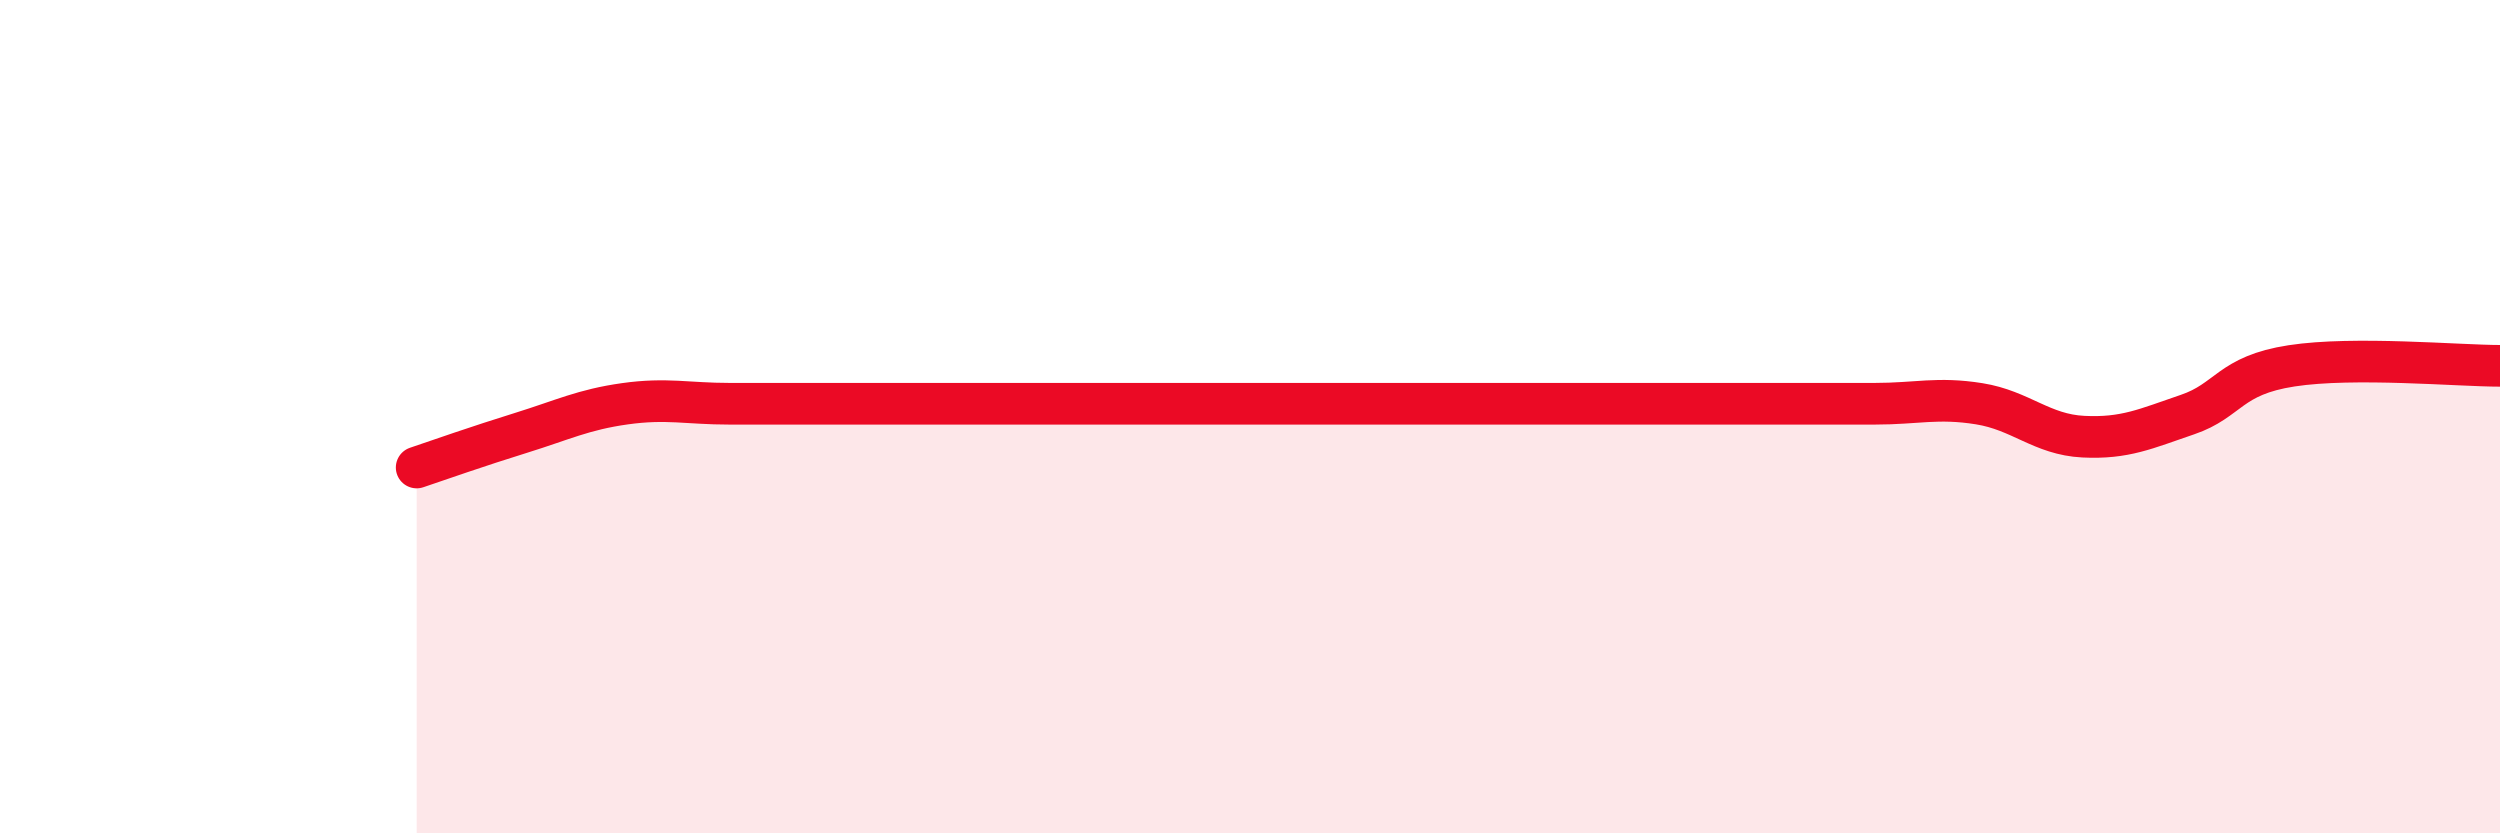 
    <svg width="60" height="20" viewBox="0 0 60 20" xmlns="http://www.w3.org/2000/svg">
      <path
        d="M 10,11.22 C 10.5,11.05 11.5,10.7 12.5,10.39 C 13.5,10.08 14,9.83 15,9.69 C 16,9.55 16.5,9.69 17.5,9.69 C 18.5,9.69 19,9.69 20,9.69 C 21,9.69 21.5,9.69 22.5,9.69 C 23.5,9.69 24,9.69 25,9.69 C 26,9.69 26.5,9.69 27.5,9.69 C 28.5,9.69 29,9.69 30,9.69 C 31,9.69 31.5,9.69 32.5,9.69 C 33.5,9.69 34,9.69 35,9.69 C 36,9.69 36.5,9.69 37.5,9.69 C 38.5,9.69 39,9.69 40,9.69 C 41,9.69 41.5,9.69 42.5,9.69 C 43.5,9.69 44,9.69 45,9.69 C 46,9.69 46.5,9.53 47.5,9.69 C 48.5,9.85 49,10.43 50,10.48 C 51,10.53 51.5,10.29 52.5,9.95 C 53.5,9.61 53.5,9.01 55,8.78 C 56.5,8.55 59,8.78 60,8.78L60 20L10 20Z"
        fill="#EB0A25"
        opacity="0.1"
        stroke-linecap="round"
        stroke-linejoin="round"
      />
      <path
        d="M 10,11.22 C 10.5,11.05 11.5,10.7 12.5,10.39 C 13.5,10.08 14,9.83 15,9.69 C 16,9.55 16.5,9.69 17.5,9.69 C 18.5,9.69 19,9.69 20,9.69 C 21,9.69 21.5,9.69 22.5,9.69 C 23.5,9.69 24,9.69 25,9.69 C 26,9.69 26.5,9.69 27.5,9.69 C 28.5,9.69 29,9.69 30,9.69 C 31,9.69 31.5,9.69 32.5,9.69 C 33.5,9.69 34,9.69 35,9.69 C 36,9.69 36.5,9.69 37.5,9.69 C 38.5,9.69 39,9.69 40,9.69 C 41,9.69 41.5,9.69 42.5,9.69 C 43.5,9.69 44,9.69 45,9.69 C 46,9.69 46.5,9.53 47.5,9.69 C 48.5,9.85 49,10.43 50,10.48 C 51,10.53 51.5,10.29 52.5,9.95 C 53.5,9.61 53.5,9.01 55,8.78 C 56.5,8.55 59,8.78 60,8.78"
        stroke="#EB0A25"
        stroke-width="1"
        fill="none"
        stroke-linecap="round"
        stroke-linejoin="round"
      />
    </svg>
  